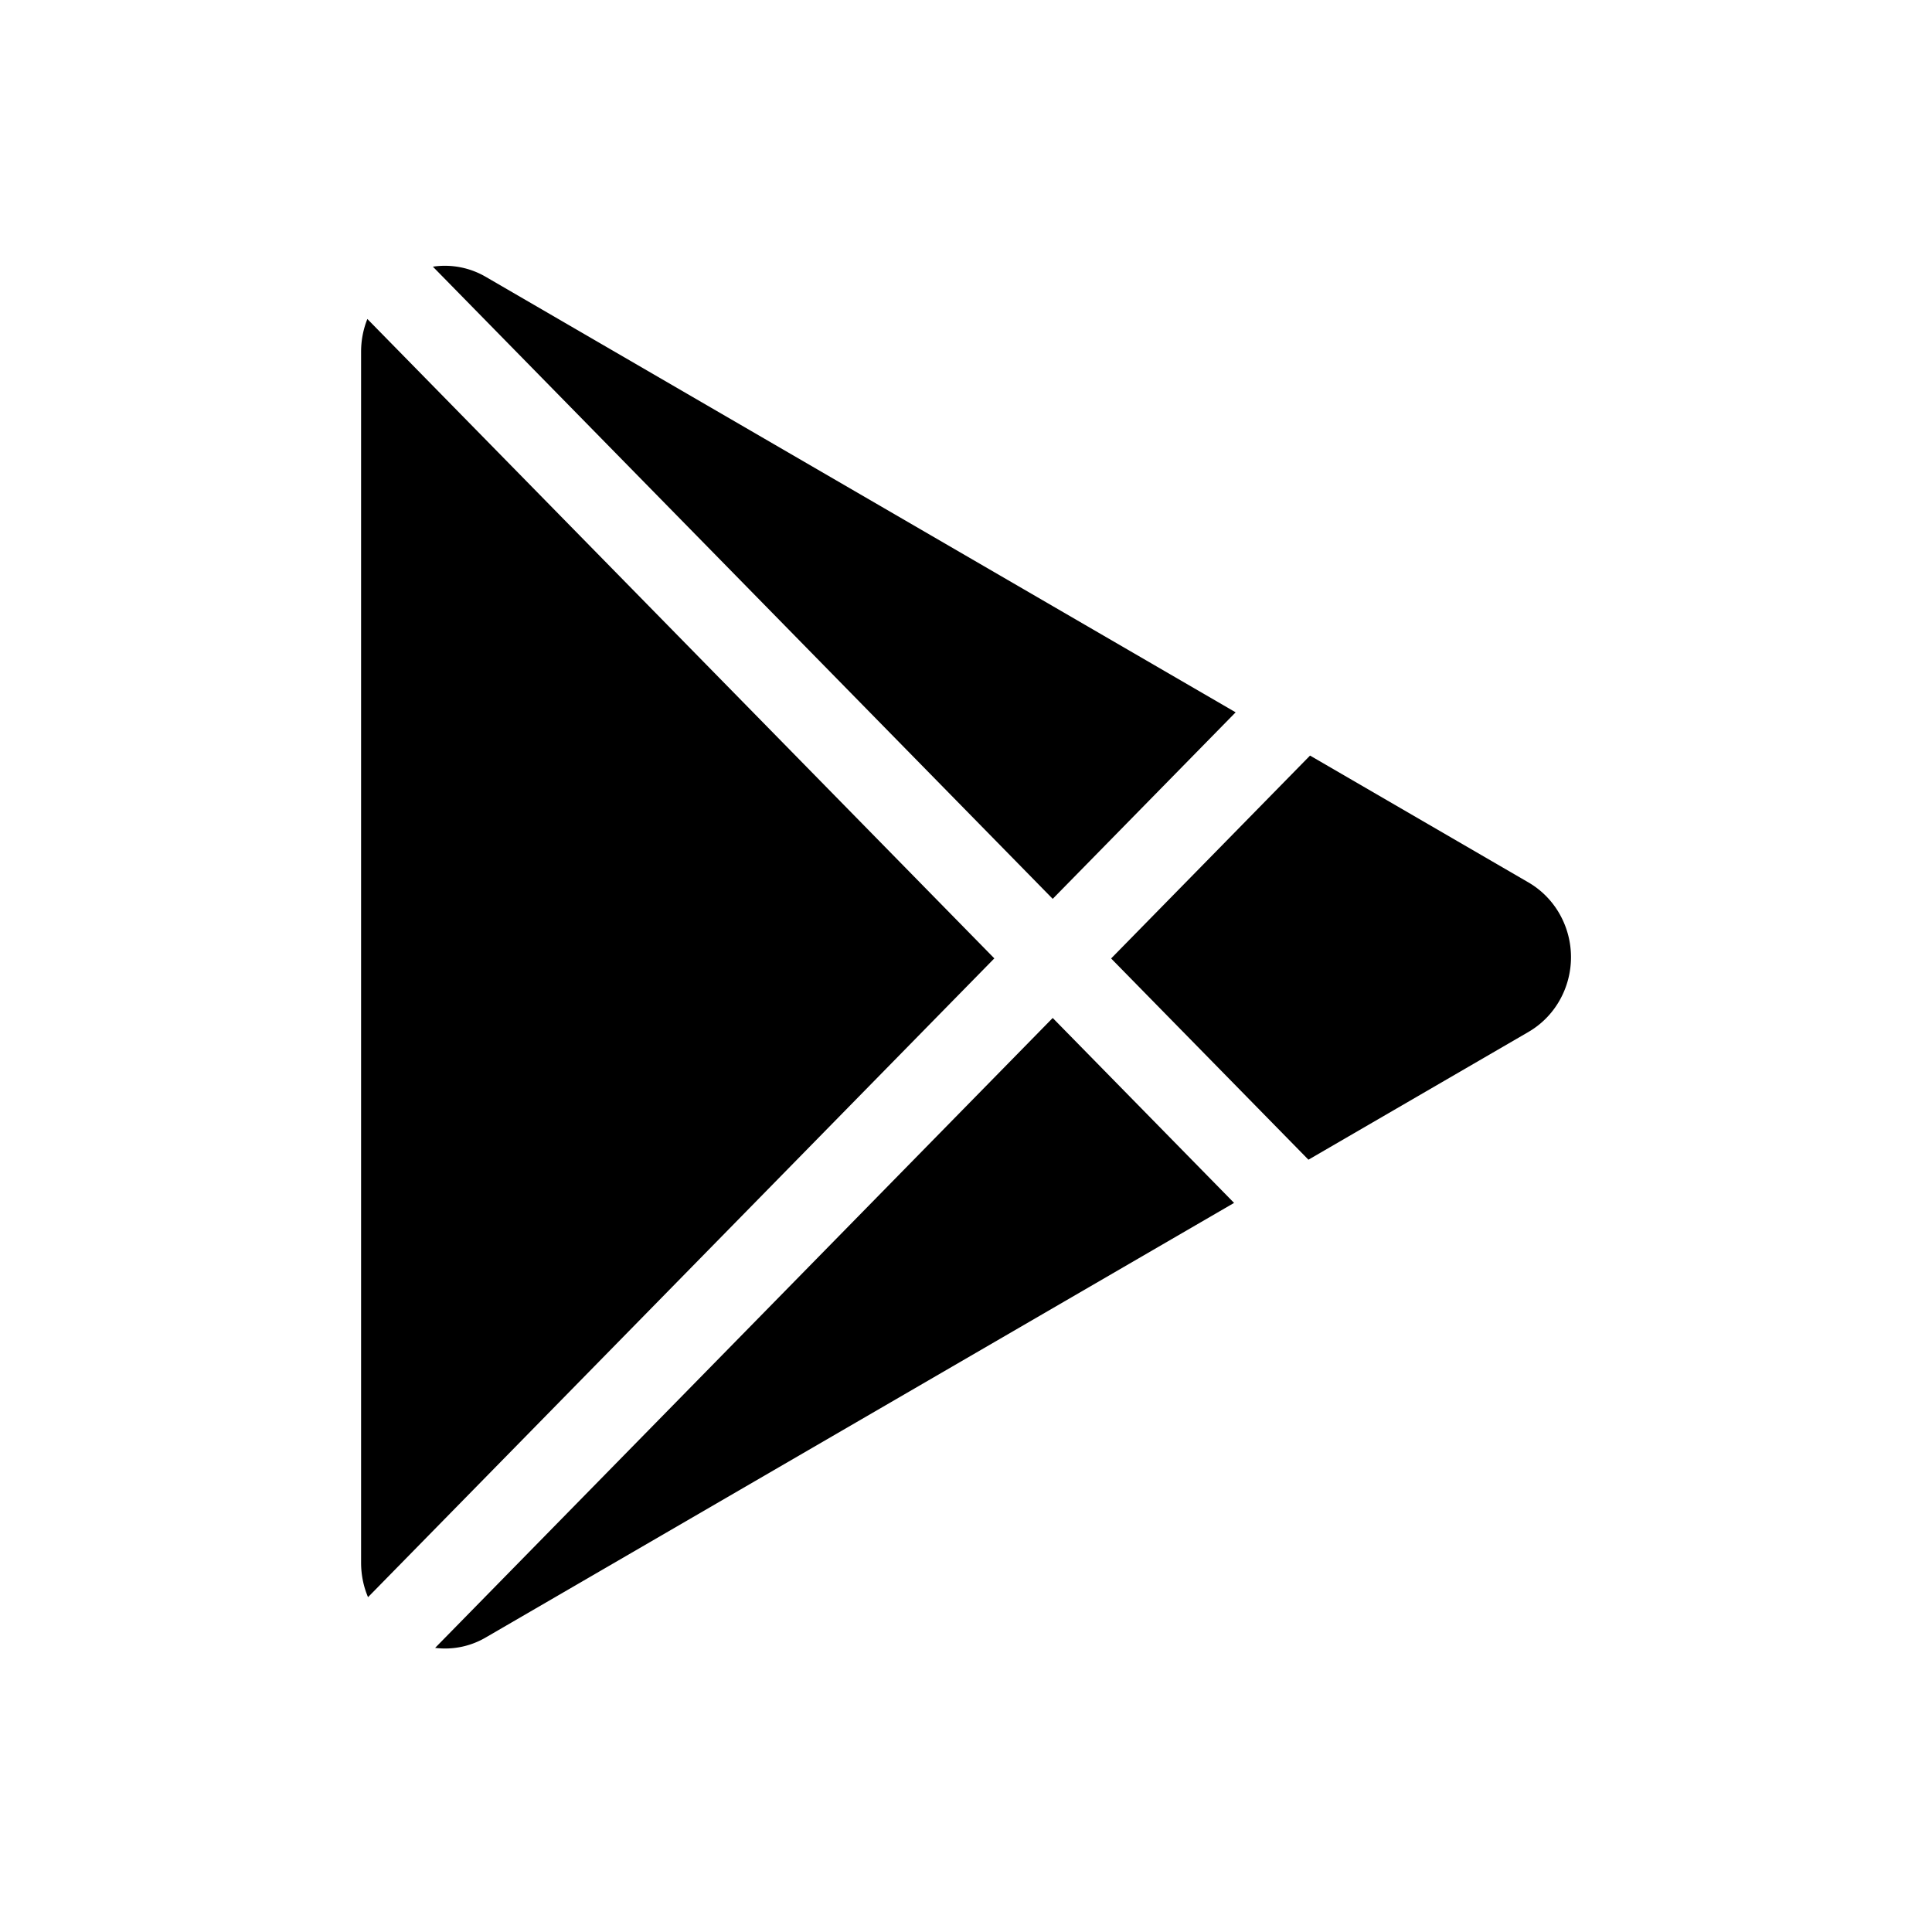 <svg xmlns="http://www.w3.org/2000/svg" width="32" height="32" fill="none" viewBox="0 0 68 69"><path fill="currentColor" d="m54.09 36.854-7.86 4.564-7.047-7.187 7.104-7.246 7.802 4.531c.46.268.844.656 1.11 1.124a3.13 3.13 0 0 1 0 3.09c-.266.469-.65.857-1.11 1.124M12.62 11.392c-.148.371-.224.768-.224 1.17v43.245c0 .447.09.863.248 1.235l22.368-22.814zm24.477 20.71 6.533-6.662L16.857 9.892a2.9 2.9 0 0 0-1.897-.368zm0 4.254L15.04 58.853a2.87 2.87 0 0 0 1.817-.377l26.717-15.515z"></path></svg>